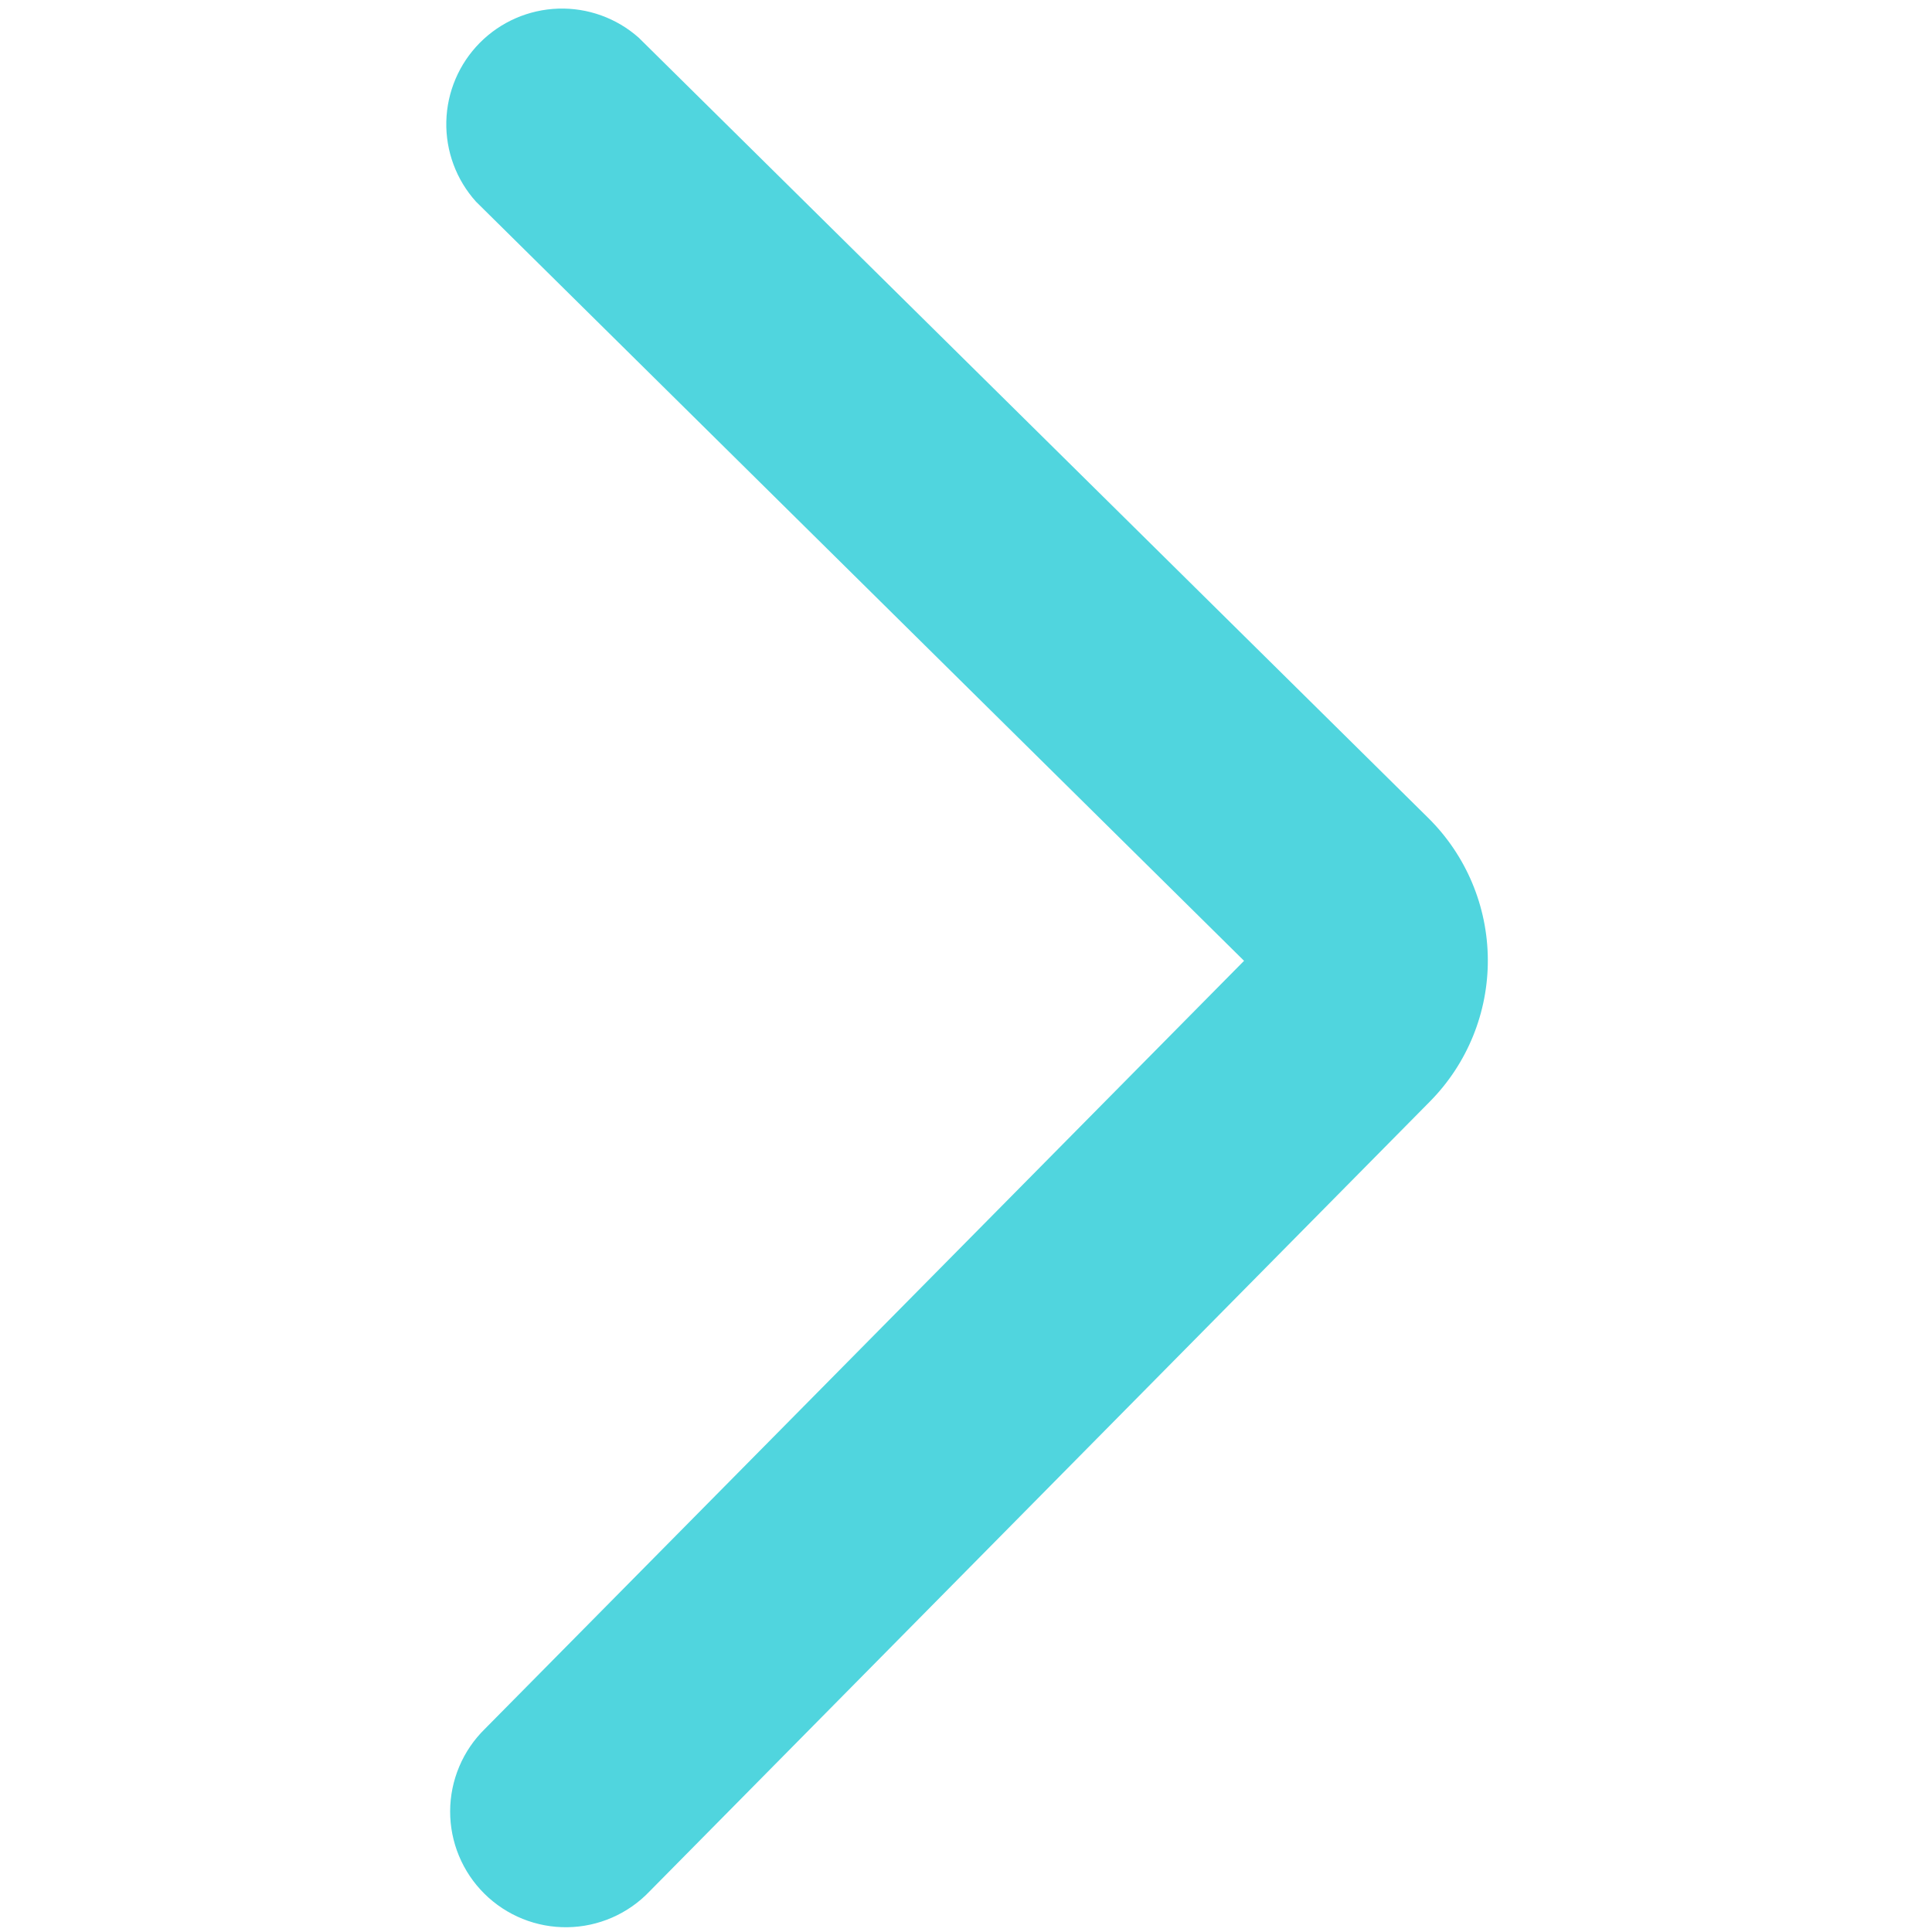 <?xml version="1.0" encoding="UTF-8"?> <svg xmlns="http://www.w3.org/2000/svg" xmlns:xlink="http://www.w3.org/1999/xlink" xmlns:svgjs="http://svgjs.com/svgjs" id="SvgjsSvg1001" width="288" height="288"> <defs id="SvgjsDefs1002"></defs> <g id="SvgjsG1008"> <svg xmlns="http://www.w3.org/2000/svg" xmlns:svgjs="http://svgjs.com/svgjs" xmlns:xlink="http://www.w3.org/1999/xlink" viewBox="0 0 288 288" width="288" height="288"> <svg xmlns="http://www.w3.org/2000/svg" fill="none" viewBox="0 0 91 167" width="288" height="288"> <path fill="#50d5de" d="M85.616 95.198C88.838 91.931 90.633 87.518 90.606 82.929C90.579 78.34 88.734 73.949 85.473 70.719L17.208 3.256C15.296 1.561 12.807 0.663 10.253 0.746C7.699 0.829 5.273 1.886 3.474 3.701C1.676 5.516 0.64 7.951 0.579 10.505C0.519 13.06 1.439 15.541 3.151 17.438L69.535 83.052L3.921 149.436C2.972 150.364 2.216 151.472 1.699 152.695C1.182 153.918 0.914 155.232 0.91 156.56C0.906 157.888 1.167 159.203 1.677 160.429C2.187 161.655 2.936 162.767 3.881 163.701C4.825 164.634 5.946 165.37 7.178 165.866C8.409 166.361 9.728 166.607 11.056 166.587C12.383 166.568 13.694 166.284 14.911 165.753C16.128 165.222 17.227 164.454 18.143 163.493L85.616 95.198Z" class="colorfff svgShape color1c22af"></path> </svg> </svg> </g> </svg> 